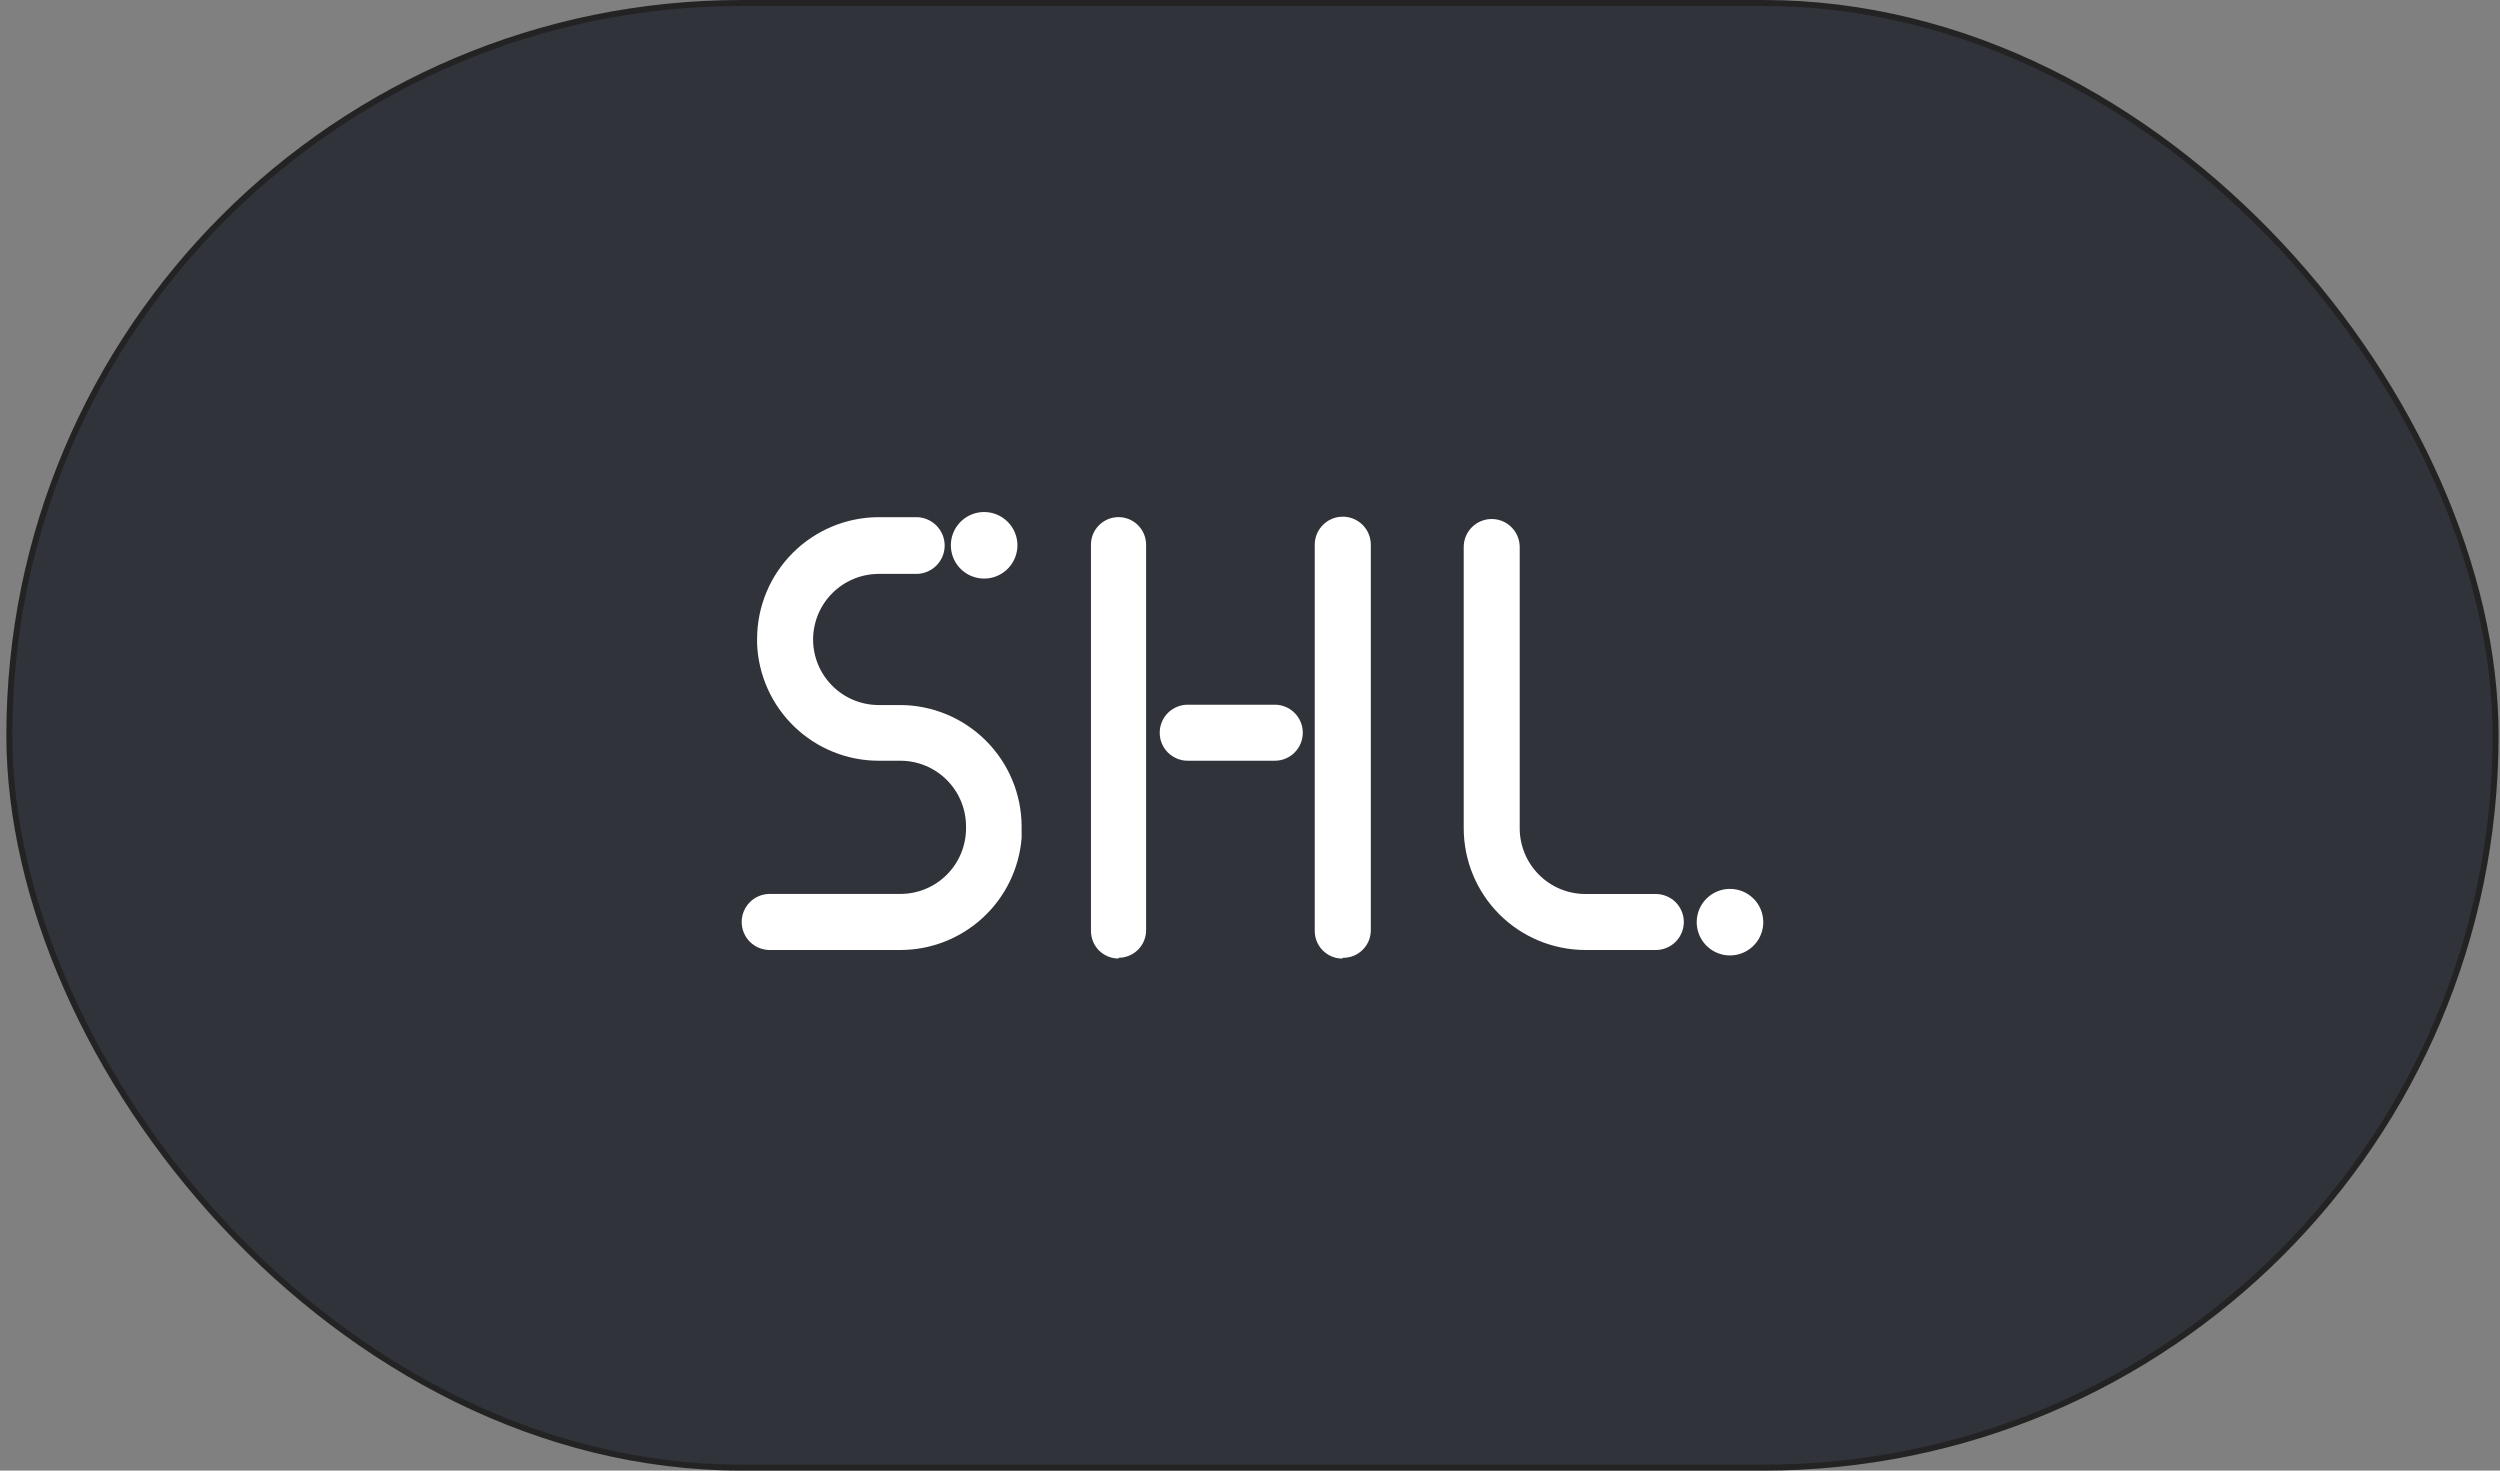 <svg width="68" height="40" viewBox="0 0 68 40" fill="none" xmlns="http://www.w3.org/2000/svg">
<rect x="0" y="0" width="68" height="40" fill="#808080" stroke="none"/>
<rect x="0.254" y="0.081" width="67.626" height="39.839" rx="19.919" fill="#31333A"/>
<rect x="0.254" y="0.081" width="67.626" height="39.839" rx="19.919" stroke="#232323" stroke-width="0.162"/>
<g clip-path="url(#clip0_860_5201)">
<path d="M27.674 14.832C27.674 15.012 27.62 15.187 27.52 15.336C27.42 15.485 27.279 15.601 27.113 15.669C26.947 15.738 26.764 15.755 26.588 15.719C26.412 15.683 26.251 15.596 26.125 15.469C25.999 15.341 25.913 15.179 25.88 15.003C25.846 14.826 25.865 14.644 25.935 14.479C26.005 14.314 26.123 14.173 26.273 14.075C26.423 13.977 26.599 13.925 26.779 13.927C27.017 13.93 27.244 14.026 27.412 14.196C27.58 14.365 27.674 14.594 27.674 14.832Z" fill="white"/>
<path d="M47.961 25.088C47.96 25.267 47.906 25.441 47.806 25.589C47.706 25.737 47.564 25.852 47.399 25.92C47.233 25.988 47.052 26.005 46.876 25.97C46.701 25.934 46.54 25.848 46.414 25.721C46.288 25.594 46.203 25.433 46.168 25.258C46.133 25.082 46.152 24.9 46.22 24.735C46.289 24.57 46.405 24.429 46.554 24.33C46.702 24.231 46.877 24.178 47.056 24.178C47.296 24.178 47.525 24.273 47.695 24.442C47.865 24.611 47.96 24.841 47.961 25.08" fill="white"/>
<path d="M34.674 20.692H32.306C32.104 20.692 31.91 20.612 31.767 20.469C31.624 20.326 31.544 20.132 31.544 19.93C31.544 19.728 31.624 19.534 31.767 19.391C31.91 19.248 32.104 19.168 32.306 19.168H34.674C34.876 19.168 35.07 19.248 35.213 19.391C35.356 19.534 35.436 19.728 35.436 19.93C35.436 20.132 35.356 20.326 35.213 20.469C35.07 20.612 34.876 20.692 34.674 20.692Z" fill="white"/>
<path d="M30.424 26.072C30.225 26.072 30.034 25.993 29.893 25.853C29.753 25.712 29.674 25.521 29.674 25.322V14.83C29.67 14.631 29.745 14.439 29.884 14.295C30.022 14.152 30.211 14.07 30.41 14.066C30.609 14.062 30.801 14.138 30.944 14.276C31.087 14.414 31.17 14.603 31.174 14.802V25.302C31.174 25.501 31.095 25.692 30.954 25.833C30.813 25.973 30.622 26.052 30.424 26.052" fill="white"/>
<path d="M36.511 26.073C36.312 26.073 36.121 25.994 35.981 25.853C35.84 25.712 35.761 25.521 35.761 25.323V14.83C35.758 14.628 35.834 14.432 35.975 14.287C36.115 14.141 36.308 14.057 36.51 14.054C36.712 14.05 36.907 14.127 37.053 14.267C37.199 14.408 37.282 14.6 37.286 14.803V25.303C37.286 25.402 37.266 25.501 37.228 25.593C37.189 25.684 37.133 25.768 37.062 25.837C36.991 25.907 36.907 25.962 36.815 25.999C36.722 26.036 36.623 26.054 36.524 26.053" fill="white"/>
<path d="M45.038 25.84H43.121C42.244 25.838 41.403 25.49 40.783 24.87C40.163 24.25 39.815 23.409 39.813 22.532V14.892C39.81 14.69 39.886 14.495 40.026 14.35C40.167 14.205 40.359 14.121 40.561 14.117C40.763 14.114 40.958 14.19 41.103 14.331C41.248 14.471 41.332 14.663 41.336 14.865V22.532C41.337 23.005 41.526 23.459 41.86 23.793C42.194 24.128 42.648 24.316 43.121 24.317H45.038C45.24 24.317 45.434 24.398 45.577 24.54C45.719 24.683 45.8 24.877 45.8 25.079C45.8 25.28 45.719 25.474 45.577 25.617C45.434 25.76 45.24 25.84 45.038 25.84Z" fill="white"/>
<path d="M24.491 19.177H23.901C23.428 19.177 22.974 18.99 22.64 18.655C22.305 18.321 22.117 17.868 22.116 17.395C22.117 16.922 22.305 16.468 22.64 16.133C22.974 15.799 23.428 15.611 23.901 15.61H24.924C25.025 15.61 25.125 15.59 25.219 15.551C25.312 15.512 25.397 15.456 25.469 15.384C25.54 15.312 25.597 15.227 25.636 15.134C25.675 15.04 25.695 14.94 25.695 14.839C25.695 14.737 25.675 14.637 25.636 14.543C25.597 14.45 25.54 14.365 25.469 14.293C25.397 14.222 25.312 14.165 25.219 14.126C25.125 14.087 25.025 14.067 24.924 14.067H23.901C23.024 14.069 22.184 14.418 21.564 15.038C20.944 15.658 20.595 16.498 20.593 17.375V17.472C20.592 17.484 20.592 17.496 20.593 17.507C20.626 18.363 20.989 19.172 21.606 19.766C22.222 20.36 23.045 20.692 23.901 20.692H24.491C24.964 20.692 25.418 20.88 25.752 21.214C26.087 21.549 26.275 22.002 26.276 22.475V22.532C26.275 23.005 26.087 23.459 25.752 23.793C25.418 24.127 24.964 24.315 24.491 24.315H20.936C20.734 24.315 20.54 24.395 20.397 24.538C20.254 24.681 20.174 24.875 20.174 25.077C20.174 25.28 20.254 25.474 20.397 25.617C20.54 25.759 20.734 25.84 20.936 25.84H24.491C25.323 25.839 26.123 25.525 26.734 24.961C27.345 24.397 27.721 23.624 27.788 22.795V22.725C27.79 22.745 27.79 22.765 27.788 22.785V22.475C27.785 21.602 27.436 20.765 26.818 20.148C26.201 19.53 25.364 19.181 24.491 19.177ZM22.116 17.51V17.482C22.115 17.473 22.115 17.464 22.116 17.455V17.51ZM26.276 22.677C26.275 22.697 26.275 22.717 26.276 22.737V22.795V22.677Z" fill="white"/>
</g>
<defs>
<clipPath id="clip0_860_5201">
<rect width="27.788" height="12.145" fill="white" transform="translate(20.173 13.928)"/>
</clipPath>
</defs>
</svg>
